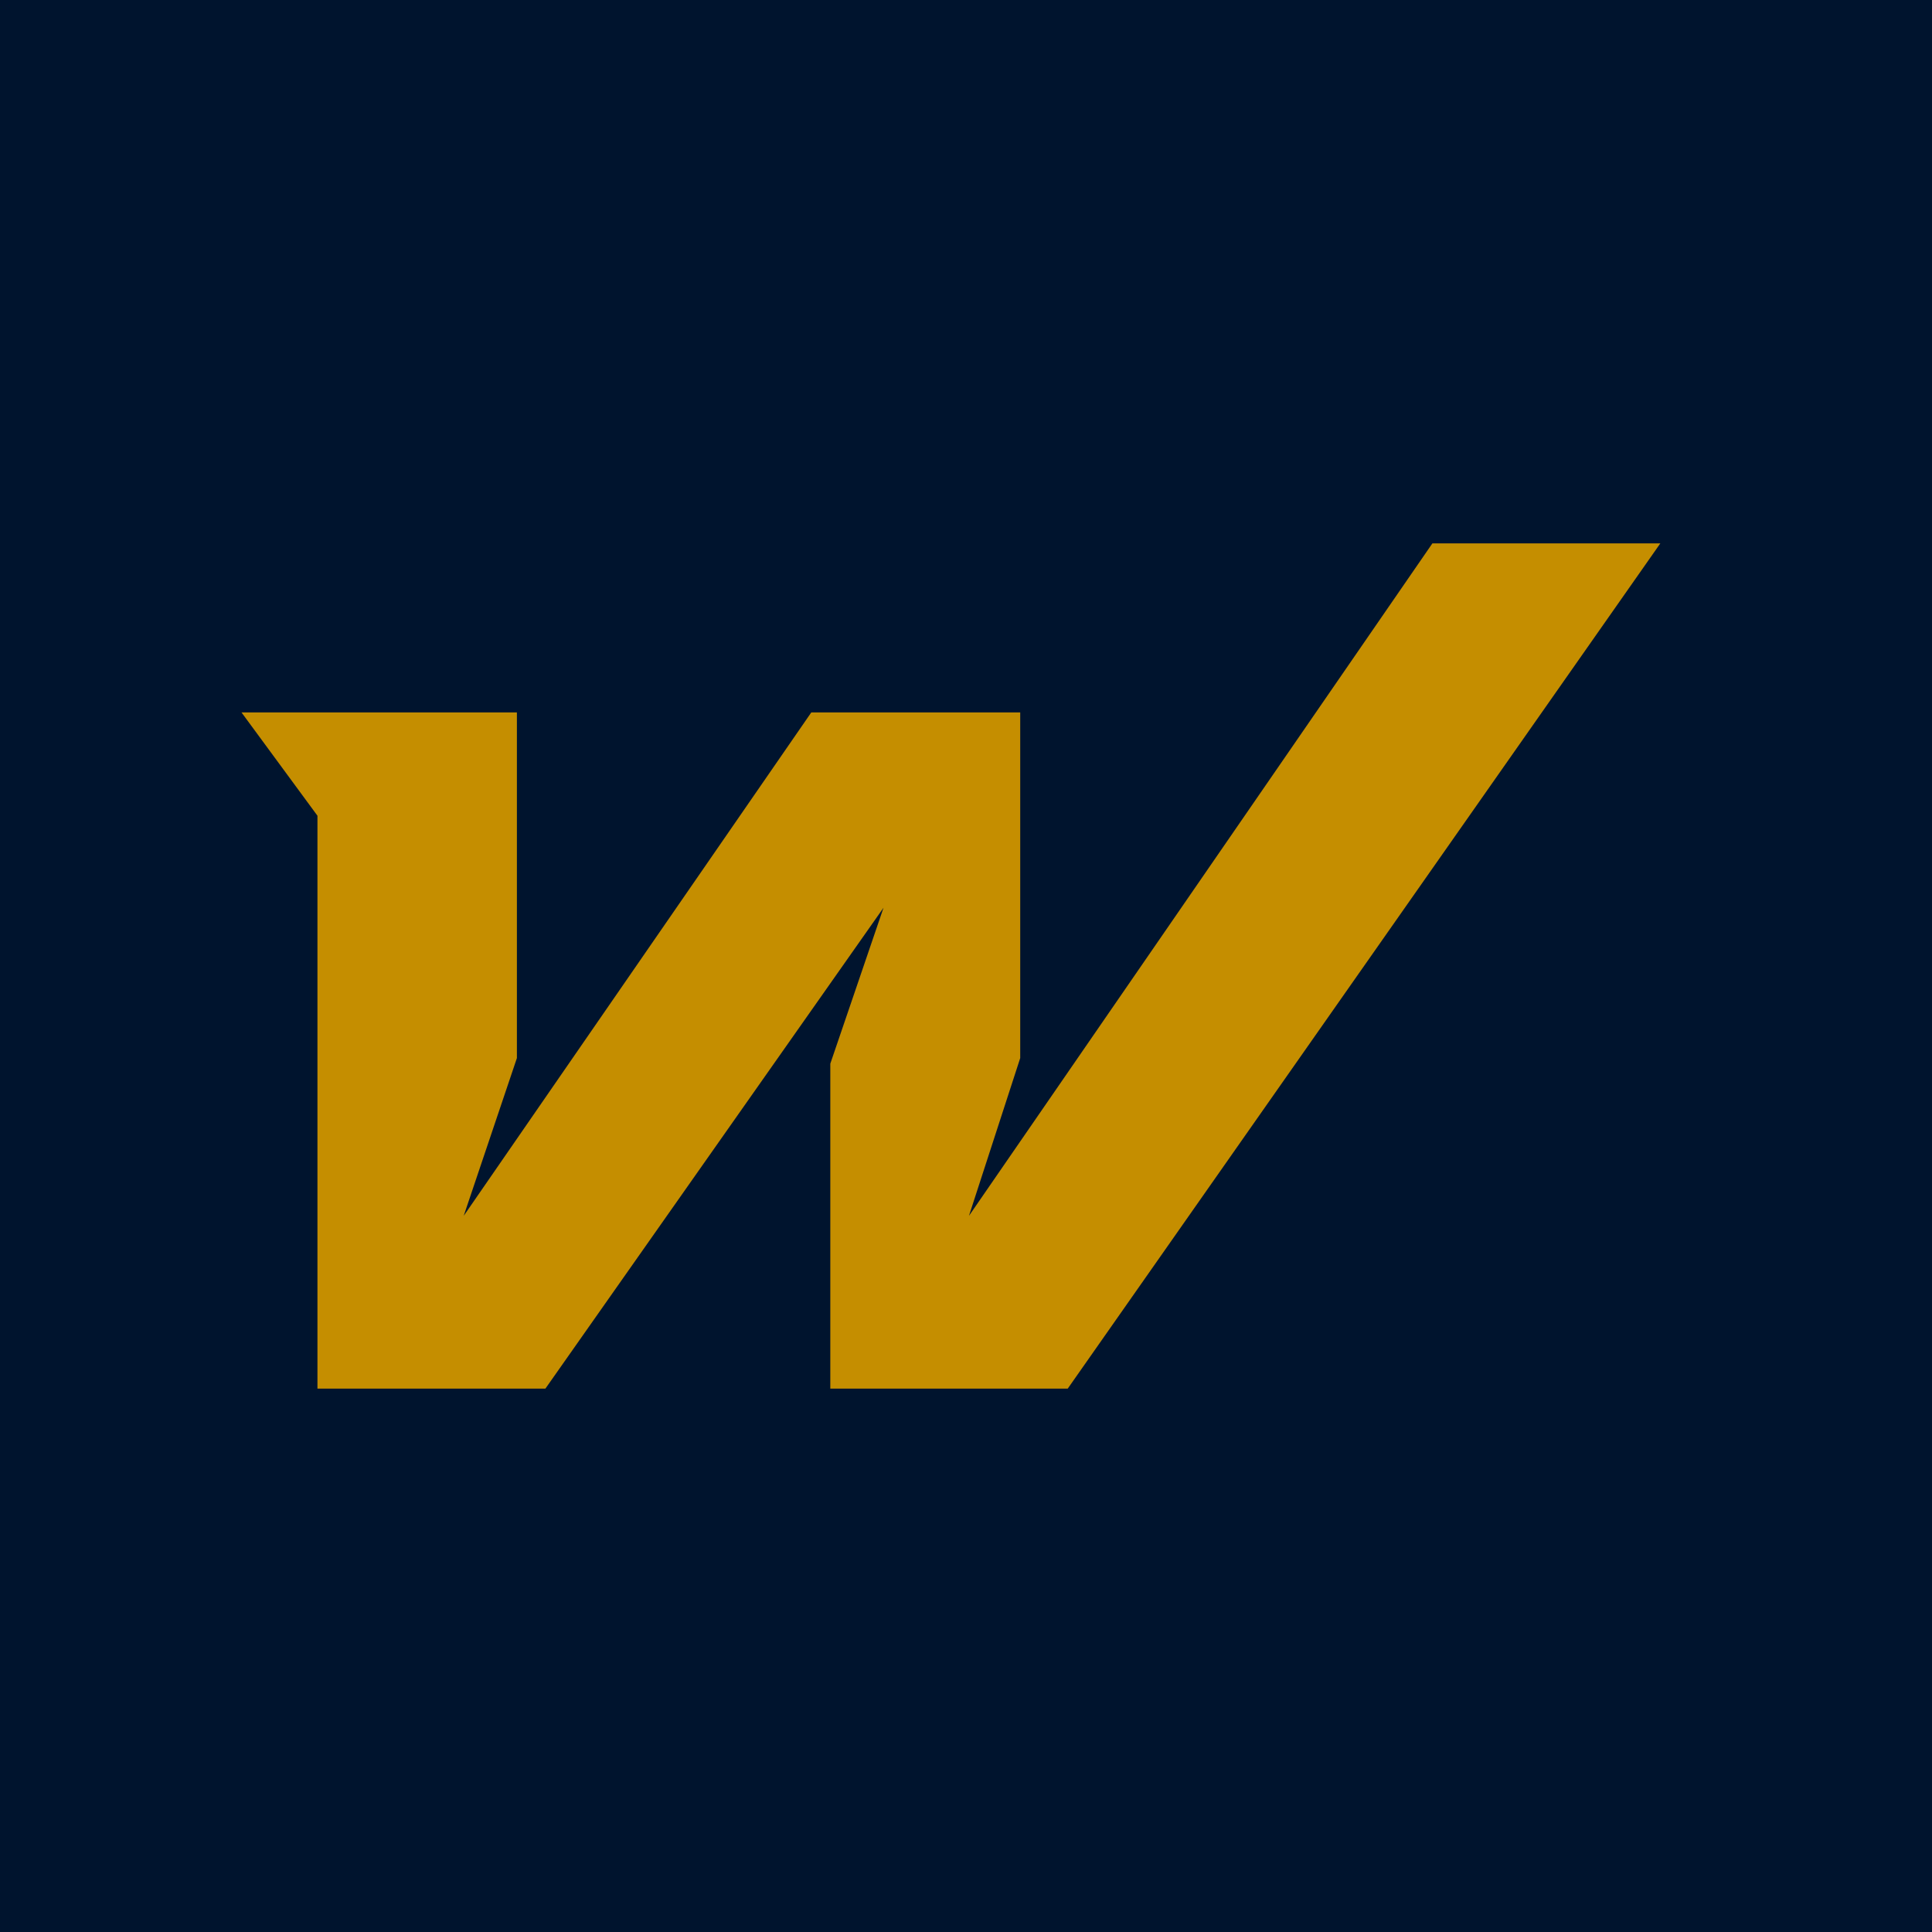 <?xml version="1.0" encoding="UTF-8"?>
<svg xmlns="http://www.w3.org/2000/svg" width="64" height="64" viewBox="0 0 64 64" fill="none">
  <g clip-path="url(#clip0_10805_18)">
    <rect width="64" height="64" fill="#00142E"></rect>
    <rect width="64" height="64" fill="#00142E"></rect>
    <path d="M32.098 40.276L47.45 18L55 18.001L35.37 46H27.505V35.236L29.267 30.071L18.067 46H10.516V27.022L8 23.6H17.123V35.05L15.361 40.276L26.875 23.6H33.796V35.05L32.098 40.276Z" fill="#C58E00"></path>
  </g>
  <defs>
    <clipPath id="clip0_10805_18">
      <rect width="64" height="64" fill="white"></rect>
    </clipPath>
  </defs>
</svg>
